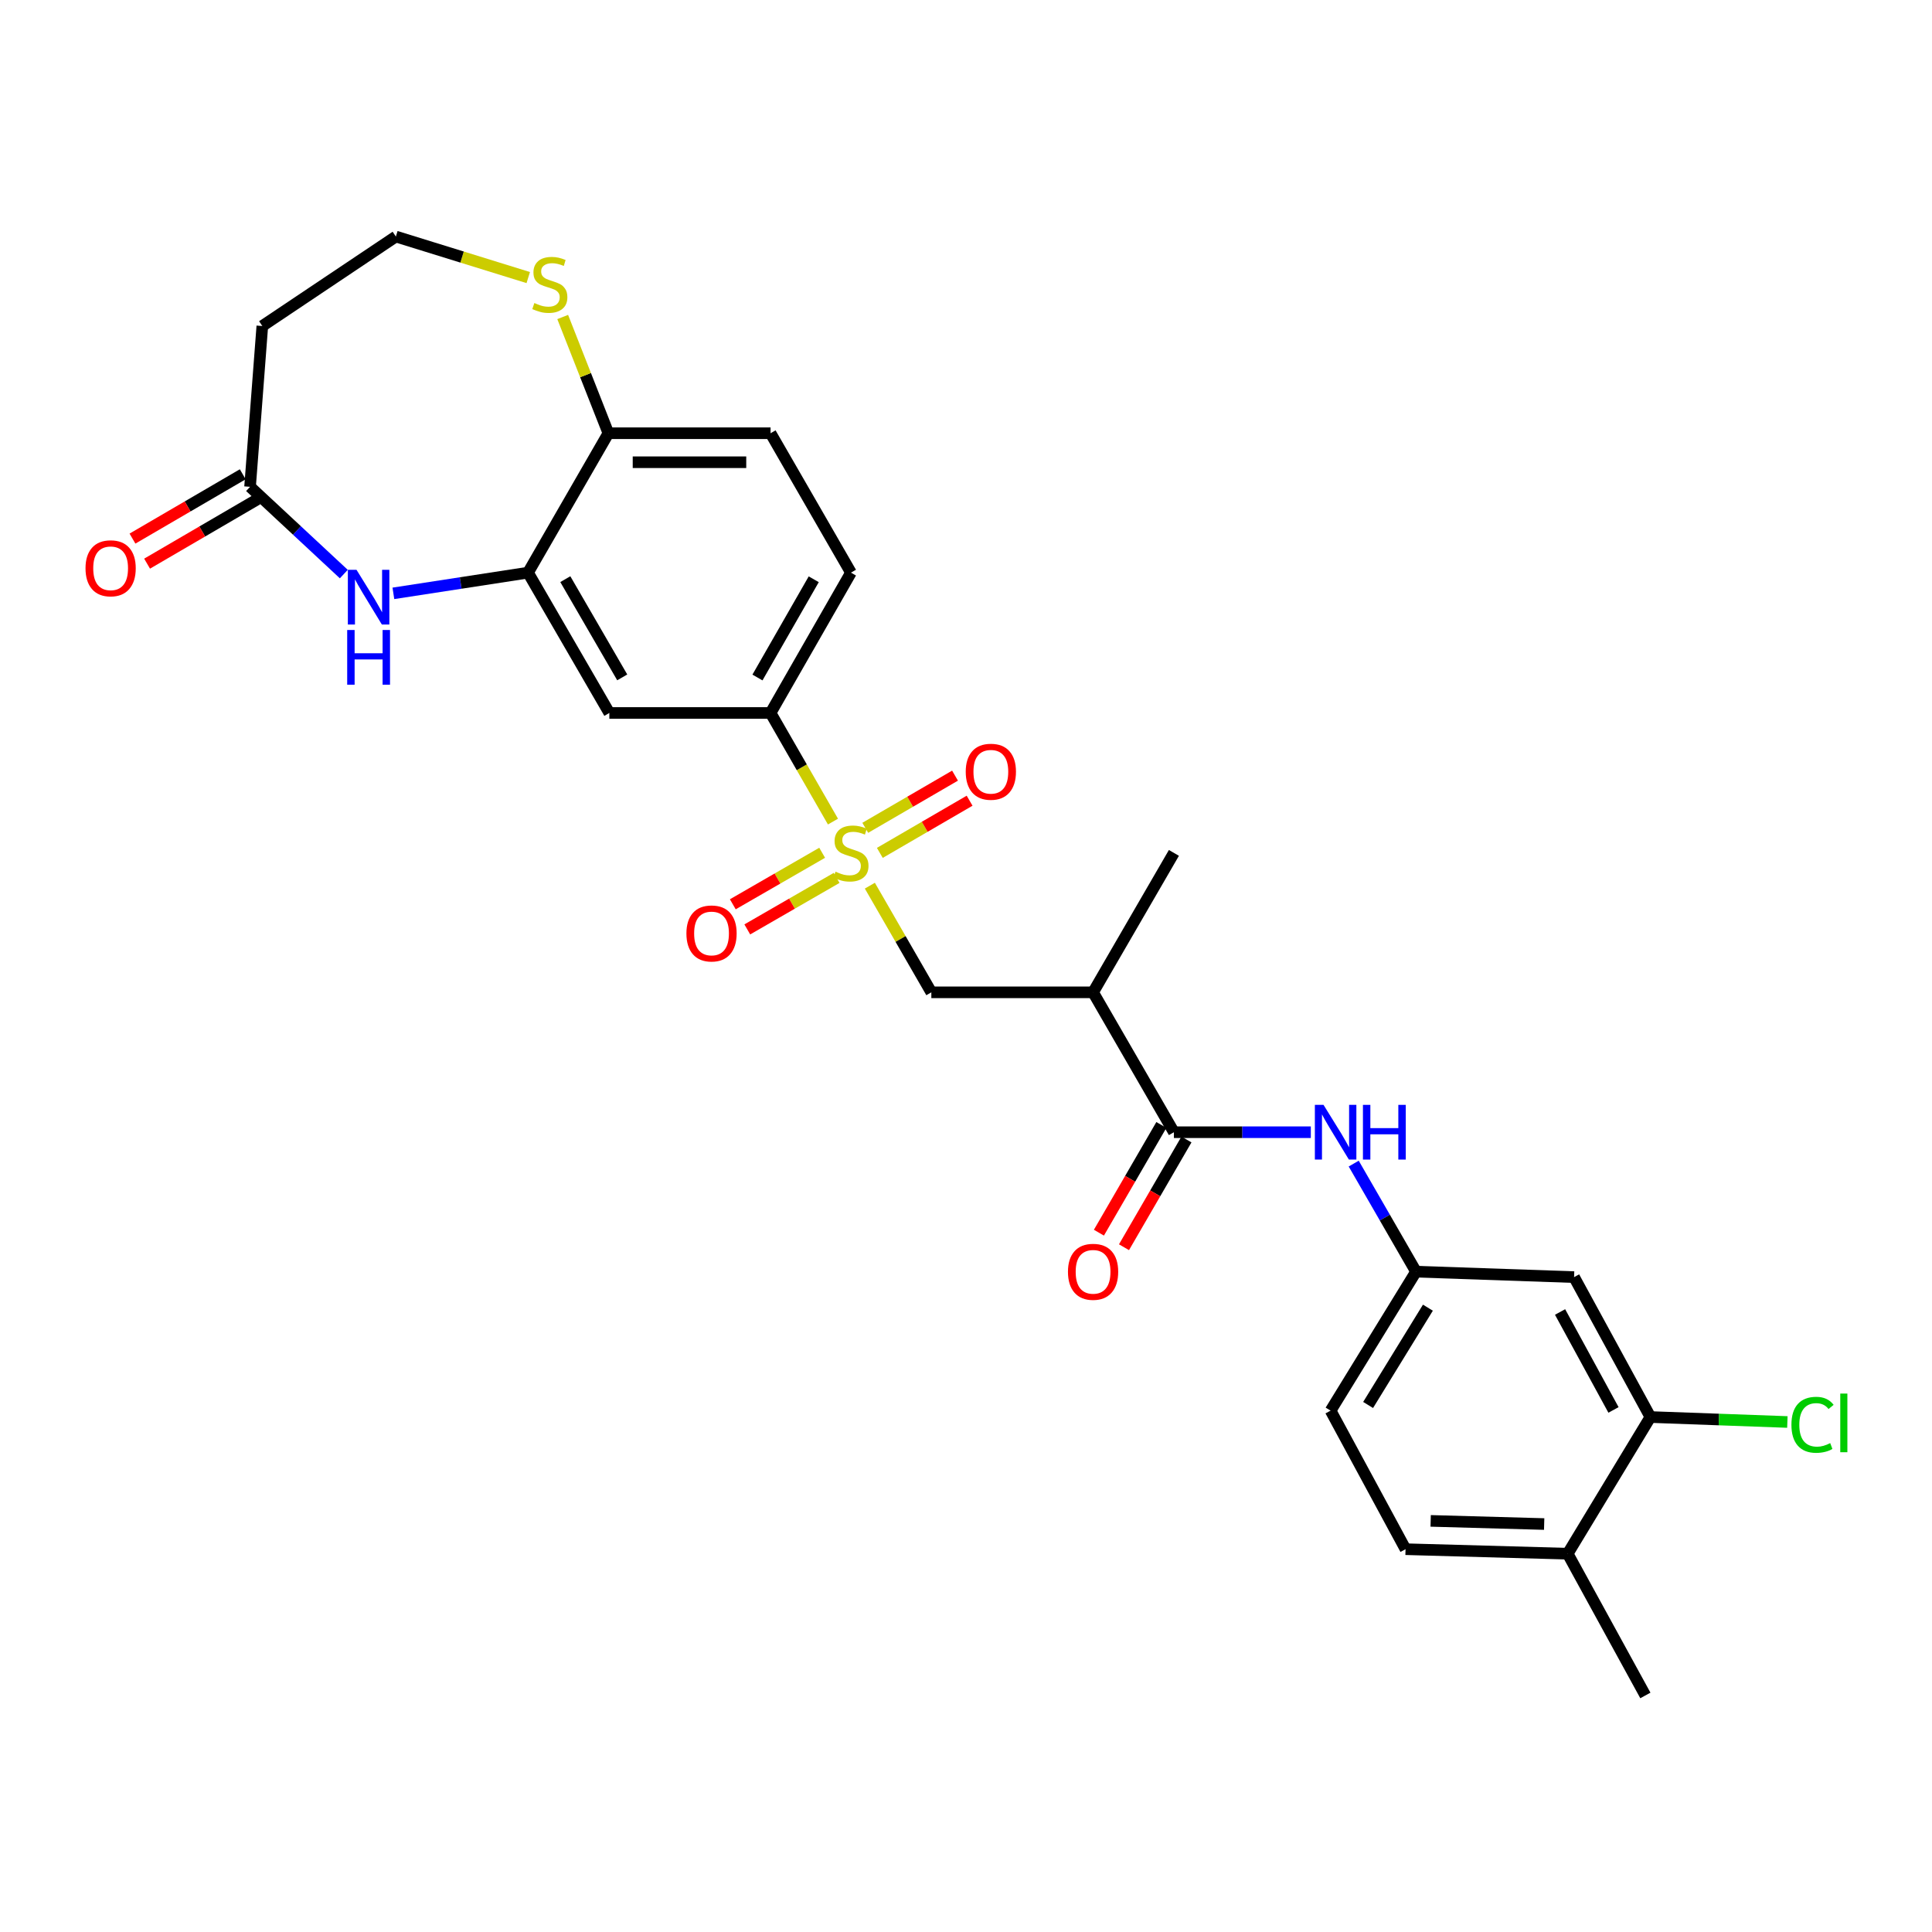 <?xml version='1.0' encoding='iso-8859-1'?>
<svg version='1.1' baseProfile='full'
              xmlns='http://www.w3.org/2000/svg'
                      xmlns:rdkit='http://www.rdkit.org/xml'
                      xmlns:xlink='http://www.w3.org/1999/xlink'
                  xml:space='preserve'
width='1000px' height='1000px' viewBox='0 0 1000 1000'>
<!-- END OF HEADER -->
<rect style='opacity:1.0;fill:#FFFFFF;stroke:none' width='1000' height='1000' x='0' y='0'> </rect>
<path class='bond-3' d='M 431.142,425.251 L 414.992,397.142' style='fill:none;fill-rule:evenodd;stroke:#CCCC00;stroke-width:6px;stroke-linecap:butt;stroke-linejoin:miter;stroke-opacity:1' />
<path class='bond-3' d='M 414.992,397.142 L 398.842,369.033' style='fill:none;fill-rule:evenodd;stroke:#000000;stroke-width:6px;stroke-linecap:butt;stroke-linejoin:miter;stroke-opacity:1' />
<path class='bond-5' d='M 450.233,458.422 L 466.146,486.024' style='fill:none;fill-rule:evenodd;stroke:#CCCC00;stroke-width:6px;stroke-linecap:butt;stroke-linejoin:miter;stroke-opacity:1' />
<path class='bond-5' d='M 466.146,486.024 L 482.059,513.626' style='fill:none;fill-rule:evenodd;stroke:#000000;stroke-width:6px;stroke-linecap:butt;stroke-linejoin:miter;stroke-opacity:1' />
<path class='bond-12' d='M 425.543,441.394 L 402.421,454.726' style='fill:none;fill-rule:evenodd;stroke:#CCCC00;stroke-width:6px;stroke-linecap:butt;stroke-linejoin:miter;stroke-opacity:1' />
<path class='bond-12' d='M 402.421,454.726 L 379.299,468.059' style='fill:none;fill-rule:evenodd;stroke:#FF0000;stroke-width:6px;stroke-linecap:butt;stroke-linejoin:miter;stroke-opacity:1' />
<path class='bond-12' d='M 433.041,454.397 L 409.919,467.73' style='fill:none;fill-rule:evenodd;stroke:#CCCC00;stroke-width:6px;stroke-linecap:butt;stroke-linejoin:miter;stroke-opacity:1' />
<path class='bond-12' d='M 409.919,467.73 L 386.797,481.062' style='fill:none;fill-rule:evenodd;stroke:#FF0000;stroke-width:6px;stroke-linecap:butt;stroke-linejoin:miter;stroke-opacity:1' />
<path class='bond-13' d='M 455.4,441.453 L 478.632,427.949' style='fill:none;fill-rule:evenodd;stroke:#CCCC00;stroke-width:6px;stroke-linecap:butt;stroke-linejoin:miter;stroke-opacity:1' />
<path class='bond-13' d='M 478.632,427.949 L 501.864,414.446' style='fill:none;fill-rule:evenodd;stroke:#FF0000;stroke-width:6px;stroke-linecap:butt;stroke-linejoin:miter;stroke-opacity:1' />
<path class='bond-13' d='M 447.857,428.476 L 471.089,414.972' style='fill:none;fill-rule:evenodd;stroke:#CCCC00;stroke-width:6px;stroke-linecap:butt;stroke-linejoin:miter;stroke-opacity:1' />
<path class='bond-13' d='M 471.089,414.972 L 494.321,401.468' style='fill:none;fill-rule:evenodd;stroke:#FF0000;stroke-width:6px;stroke-linecap:butt;stroke-linejoin:miter;stroke-opacity:1' />
<path class='bond-0' d='M 203.616,307.119 L 238.46,301.759' style='fill:none;fill-rule:evenodd;stroke:#0000FF;stroke-width:6px;stroke-linecap:butt;stroke-linejoin:miter;stroke-opacity:1' />
<path class='bond-0' d='M 238.46,301.759 L 273.304,296.399' style='fill:none;fill-rule:evenodd;stroke:#000000;stroke-width:6px;stroke-linecap:butt;stroke-linejoin:miter;stroke-opacity:1' />
<path class='bond-7' d='M 177.953,297.142 L 153.691,274.555' style='fill:none;fill-rule:evenodd;stroke:#0000FF;stroke-width:6px;stroke-linecap:butt;stroke-linejoin:miter;stroke-opacity:1' />
<path class='bond-7' d='M 153.691,274.555 L 129.429,251.968' style='fill:none;fill-rule:evenodd;stroke:#000000;stroke-width:6px;stroke-linecap:butt;stroke-linejoin:miter;stroke-opacity:1' />
<path class='bond-1' d='M 607.613,586.035 L 565.775,513.626' style='fill:none;fill-rule:evenodd;stroke:#000000;stroke-width:6px;stroke-linecap:butt;stroke-linejoin:miter;stroke-opacity:1' />
<path class='bond-8' d='M 607.613,586.035 L 643.047,586.035' style='fill:none;fill-rule:evenodd;stroke:#000000;stroke-width:6px;stroke-linecap:butt;stroke-linejoin:miter;stroke-opacity:1' />
<path class='bond-8' d='M 643.047,586.035 L 678.481,586.035' style='fill:none;fill-rule:evenodd;stroke:#0000FF;stroke-width:6px;stroke-linecap:butt;stroke-linejoin:miter;stroke-opacity:1' />
<path class='bond-17' d='M 601.12,582.271 L 584.957,610.152' style='fill:none;fill-rule:evenodd;stroke:#000000;stroke-width:6px;stroke-linecap:butt;stroke-linejoin:miter;stroke-opacity:1' />
<path class='bond-17' d='M 584.957,610.152 L 568.793,638.033' style='fill:none;fill-rule:evenodd;stroke:#FF0000;stroke-width:6px;stroke-linecap:butt;stroke-linejoin:miter;stroke-opacity:1' />
<path class='bond-17' d='M 614.106,589.799 L 597.943,617.68' style='fill:none;fill-rule:evenodd;stroke:#000000;stroke-width:6px;stroke-linecap:butt;stroke-linejoin:miter;stroke-opacity:1' />
<path class='bond-17' d='M 597.943,617.68 L 581.779,645.561' style='fill:none;fill-rule:evenodd;stroke:#FF0000;stroke-width:6px;stroke-linecap:butt;stroke-linejoin:miter;stroke-opacity:1' />
<path class='bond-2' d='M 273.304,296.399 L 315.392,369.033' style='fill:none;fill-rule:evenodd;stroke:#000000;stroke-width:6px;stroke-linecap:butt;stroke-linejoin:miter;stroke-opacity:1' />
<path class='bond-2' d='M 292.605,299.769 L 322.067,350.613' style='fill:none;fill-rule:evenodd;stroke:#000000;stroke-width:6px;stroke-linecap:butt;stroke-linejoin:miter;stroke-opacity:1' />
<path class='bond-28' d='M 273.304,296.399 L 314.908,224.241' style='fill:none;fill-rule:evenodd;stroke:#000000;stroke-width:6px;stroke-linecap:butt;stroke-linejoin:miter;stroke-opacity:1' />
<path class='bond-6' d='M 398.842,369.033 L 315.392,369.033' style='fill:none;fill-rule:evenodd;stroke:#000000;stroke-width:6px;stroke-linecap:butt;stroke-linejoin:miter;stroke-opacity:1' />
<path class='bond-19' d='M 398.842,369.033 L 440.455,296.399' style='fill:none;fill-rule:evenodd;stroke:#000000;stroke-width:6px;stroke-linecap:butt;stroke-linejoin:miter;stroke-opacity:1' />
<path class='bond-19' d='M 392.06,350.677 L 421.188,299.833' style='fill:none;fill-rule:evenodd;stroke:#000000;stroke-width:6px;stroke-linecap:butt;stroke-linejoin:miter;stroke-opacity:1' />
<path class='bond-4' d='M 565.775,513.626 L 482.059,513.626' style='fill:none;fill-rule:evenodd;stroke:#000000;stroke-width:6px;stroke-linecap:butt;stroke-linejoin:miter;stroke-opacity:1' />
<path class='bond-26' d='M 565.775,513.626 L 607.613,441.459' style='fill:none;fill-rule:evenodd;stroke:#000000;stroke-width:6px;stroke-linecap:butt;stroke-linejoin:miter;stroke-opacity:1' />
<path class='bond-16' d='M 129.429,251.968 L 135.775,168.743' style='fill:none;fill-rule:evenodd;stroke:#000000;stroke-width:6px;stroke-linecap:butt;stroke-linejoin:miter;stroke-opacity:1' />
<path class='bond-20' d='M 125.647,245.485 L 97.108,262.133' style='fill:none;fill-rule:evenodd;stroke:#000000;stroke-width:6px;stroke-linecap:butt;stroke-linejoin:miter;stroke-opacity:1' />
<path class='bond-20' d='M 97.108,262.133 L 68.569,278.78' style='fill:none;fill-rule:evenodd;stroke:#FF0000;stroke-width:6px;stroke-linecap:butt;stroke-linejoin:miter;stroke-opacity:1' />
<path class='bond-20' d='M 133.21,258.451 L 104.671,275.099' style='fill:none;fill-rule:evenodd;stroke:#000000;stroke-width:6px;stroke-linecap:butt;stroke-linejoin:miter;stroke-opacity:1' />
<path class='bond-20' d='M 104.671,275.099 L 76.132,291.746' style='fill:none;fill-rule:evenodd;stroke:#FF0000;stroke-width:6px;stroke-linecap:butt;stroke-linejoin:miter;stroke-opacity:1' />
<path class='bond-15' d='M 700.679,602.278 L 716.802,630.24' style='fill:none;fill-rule:evenodd;stroke:#0000FF;stroke-width:6px;stroke-linecap:butt;stroke-linejoin:miter;stroke-opacity:1' />
<path class='bond-15' d='M 716.802,630.24 L 732.926,658.202' style='fill:none;fill-rule:evenodd;stroke:#000000;stroke-width:6px;stroke-linecap:butt;stroke-linejoin:miter;stroke-opacity:1' />
<path class='bond-9' d='M 854.244,733.455 L 814.741,661.029' style='fill:none;fill-rule:evenodd;stroke:#000000;stroke-width:6px;stroke-linecap:butt;stroke-linejoin:miter;stroke-opacity:1' />
<path class='bond-9' d='M 835.141,729.778 L 807.489,679.081' style='fill:none;fill-rule:evenodd;stroke:#000000;stroke-width:6px;stroke-linecap:butt;stroke-linejoin:miter;stroke-opacity:1' />
<path class='bond-24' d='M 854.244,733.455 L 889.693,734.737' style='fill:none;fill-rule:evenodd;stroke:#000000;stroke-width:6px;stroke-linecap:butt;stroke-linejoin:miter;stroke-opacity:1' />
<path class='bond-24' d='M 889.693,734.737 L 925.141,736.019' style='fill:none;fill-rule:evenodd;stroke:#00CC00;stroke-width:6px;stroke-linecap:butt;stroke-linejoin:miter;stroke-opacity:1' />
<path class='bond-30' d='M 854.244,733.455 L 811.431,804.196' style='fill:none;fill-rule:evenodd;stroke:#000000;stroke-width:6px;stroke-linecap:butt;stroke-linejoin:miter;stroke-opacity:1' />
<path class='bond-10' d='M 314.908,224.241 L 398.842,224.241' style='fill:none;fill-rule:evenodd;stroke:#000000;stroke-width:6px;stroke-linecap:butt;stroke-linejoin:miter;stroke-opacity:1' />
<path class='bond-10' d='M 327.499,239.251 L 386.252,239.251' style='fill:none;fill-rule:evenodd;stroke:#000000;stroke-width:6px;stroke-linecap:butt;stroke-linejoin:miter;stroke-opacity:1' />
<path class='bond-14' d='M 314.908,224.241 L 303.081,194.16' style='fill:none;fill-rule:evenodd;stroke:#000000;stroke-width:6px;stroke-linecap:butt;stroke-linejoin:miter;stroke-opacity:1' />
<path class='bond-14' d='M 303.081,194.16 L 291.253,164.08' style='fill:none;fill-rule:evenodd;stroke:#CCCC00;stroke-width:6px;stroke-linecap:butt;stroke-linejoin:miter;stroke-opacity:1' />
<path class='bond-11' d='M 814.741,661.029 L 732.926,658.202' style='fill:none;fill-rule:evenodd;stroke:#000000;stroke-width:6px;stroke-linecap:butt;stroke-linejoin:miter;stroke-opacity:1' />
<path class='bond-23' d='M 273.422,143.669 L 239.16,133.052' style='fill:none;fill-rule:evenodd;stroke:#CCCC00;stroke-width:6px;stroke-linecap:butt;stroke-linejoin:miter;stroke-opacity:1' />
<path class='bond-23' d='M 239.16,133.052 L 204.898,122.436' style='fill:none;fill-rule:evenodd;stroke:#000000;stroke-width:6px;stroke-linecap:butt;stroke-linejoin:miter;stroke-opacity:1' />
<path class='bond-25' d='M 732.926,658.202 L 688.711,730.144' style='fill:none;fill-rule:evenodd;stroke:#000000;stroke-width:6px;stroke-linecap:butt;stroke-linejoin:miter;stroke-opacity:1' />
<path class='bond-25' d='M 739.082,676.853 L 708.132,727.212' style='fill:none;fill-rule:evenodd;stroke:#000000;stroke-width:6px;stroke-linecap:butt;stroke-linejoin:miter;stroke-opacity:1' />
<path class='bond-29' d='M 135.775,168.743 L 204.898,122.436' style='fill:none;fill-rule:evenodd;stroke:#000000;stroke-width:6px;stroke-linecap:butt;stroke-linejoin:miter;stroke-opacity:1' />
<path class='bond-18' d='M 811.431,804.196 L 727.505,801.861' style='fill:none;fill-rule:evenodd;stroke:#000000;stroke-width:6px;stroke-linecap:butt;stroke-linejoin:miter;stroke-opacity:1' />
<path class='bond-18' d='M 799.259,788.841 L 740.511,787.207' style='fill:none;fill-rule:evenodd;stroke:#000000;stroke-width:6px;stroke-linecap:butt;stroke-linejoin:miter;stroke-opacity:1' />
<path class='bond-27' d='M 811.431,804.196 L 851.642,877.564' style='fill:none;fill-rule:evenodd;stroke:#000000;stroke-width:6px;stroke-linecap:butt;stroke-linejoin:miter;stroke-opacity:1' />
<path class='bond-21' d='M 440.455,296.399 L 398.842,224.241' style='fill:none;fill-rule:evenodd;stroke:#000000;stroke-width:6px;stroke-linecap:butt;stroke-linejoin:miter;stroke-opacity:1' />
<path class='bond-22' d='M 727.505,801.861 L 688.711,730.144' style='fill:none;fill-rule:evenodd;stroke:#000000;stroke-width:6px;stroke-linecap:butt;stroke-linejoin:miter;stroke-opacity:1' />
<path  class='atom-0' d='M 432.455 451.179
Q 432.775 451.299, 434.095 451.859
Q 435.415 452.419, 436.855 452.779
Q 438.335 453.099, 439.775 453.099
Q 442.455 453.099, 444.015 451.819
Q 445.575 450.499, 445.575 448.219
Q 445.575 446.659, 444.775 445.699
Q 444.015 444.739, 442.815 444.219
Q 441.615 443.699, 439.615 443.099
Q 437.095 442.339, 435.575 441.619
Q 434.095 440.899, 433.015 439.379
Q 431.975 437.859, 431.975 435.299
Q 431.975 431.739, 434.375 429.539
Q 436.815 427.339, 441.615 427.339
Q 444.895 427.339, 448.615 428.899
L 447.695 431.979
Q 444.295 430.579, 441.735 430.579
Q 438.975 430.579, 437.455 431.739
Q 435.935 432.859, 435.975 434.819
Q 435.975 436.339, 436.735 437.259
Q 437.535 438.179, 438.655 438.699
Q 439.815 439.219, 441.735 439.819
Q 444.295 440.619, 445.815 441.419
Q 447.335 442.219, 448.415 443.859
Q 449.535 445.459, 449.535 448.219
Q 449.535 452.139, 446.895 454.259
Q 444.295 456.339, 439.935 456.339
Q 437.415 456.339, 435.495 455.779
Q 433.615 455.259, 431.375 454.339
L 432.455 451.179
' fill='#CCCC00'/>
<path  class='atom-1' d='M 184.528 294.932
L 193.808 309.932
Q 194.728 311.412, 196.208 314.092
Q 197.688 316.772, 197.768 316.932
L 197.768 294.932
L 201.528 294.932
L 201.528 323.252
L 197.648 323.252
L 187.688 306.852
Q 186.528 304.932, 185.288 302.732
Q 184.088 300.532, 183.728 299.852
L 183.728 323.252
L 180.048 323.252
L 180.048 294.932
L 184.528 294.932
' fill='#0000FF'/>
<path  class='atom-1' d='M 179.708 326.084
L 183.548 326.084
L 183.548 338.124
L 198.028 338.124
L 198.028 326.084
L 201.868 326.084
L 201.868 354.404
L 198.028 354.404
L 198.028 341.324
L 183.548 341.324
L 183.548 354.404
L 179.708 354.404
L 179.708 326.084
' fill='#0000FF'/>
<path  class='atom-9' d='M 685.053 571.875
L 694.333 586.875
Q 695.253 588.355, 696.733 591.035
Q 698.213 593.715, 698.293 593.875
L 698.293 571.875
L 702.053 571.875
L 702.053 600.195
L 698.173 600.195
L 688.213 583.795
Q 687.053 581.875, 685.813 579.675
Q 684.613 577.475, 684.253 576.795
L 684.253 600.195
L 680.573 600.195
L 680.573 571.875
L 685.053 571.875
' fill='#0000FF'/>
<path  class='atom-9' d='M 705.453 571.875
L 709.293 571.875
L 709.293 583.915
L 723.773 583.915
L 723.773 571.875
L 727.613 571.875
L 727.613 600.195
L 723.773 600.195
L 723.773 587.115
L 709.293 587.115
L 709.293 600.195
L 705.453 600.195
L 705.453 571.875
' fill='#0000FF'/>
<path  class='atom-13' d='M 355.287 483.152
Q 355.287 476.352, 358.647 472.552
Q 362.007 468.752, 368.287 468.752
Q 374.567 468.752, 377.927 472.552
Q 381.287 476.352, 381.287 483.152
Q 381.287 490.032, 377.887 493.952
Q 374.487 497.832, 368.287 497.832
Q 362.047 497.832, 358.647 493.952
Q 355.287 490.072, 355.287 483.152
M 368.287 494.632
Q 372.607 494.632, 374.927 491.752
Q 377.287 488.832, 377.287 483.152
Q 377.287 477.592, 374.927 474.792
Q 372.607 471.952, 368.287 471.952
Q 363.967 471.952, 361.607 474.752
Q 359.287 477.552, 359.287 483.152
Q 359.287 488.872, 361.607 491.752
Q 363.967 494.632, 368.287 494.632
' fill='#FF0000'/>
<path  class='atom-14' d='M 499.863 399.451
Q 499.863 392.651, 503.223 388.851
Q 506.583 385.051, 512.863 385.051
Q 519.143 385.051, 522.503 388.851
Q 525.863 392.651, 525.863 399.451
Q 525.863 406.331, 522.463 410.251
Q 519.063 414.131, 512.863 414.131
Q 506.623 414.131, 503.223 410.251
Q 499.863 406.371, 499.863 399.451
M 512.863 410.931
Q 517.183 410.931, 519.503 408.051
Q 521.863 405.131, 521.863 399.451
Q 521.863 393.891, 519.503 391.091
Q 517.183 388.251, 512.863 388.251
Q 508.543 388.251, 506.183 391.051
Q 503.863 393.851, 503.863 399.451
Q 503.863 405.171, 506.183 408.051
Q 508.543 410.931, 512.863 410.931
' fill='#FF0000'/>
<path  class='atom-15' d='M 276.587 156.848
Q 276.907 156.968, 278.227 157.528
Q 279.547 158.088, 280.987 158.448
Q 282.467 158.768, 283.907 158.768
Q 286.587 158.768, 288.147 157.488
Q 289.707 156.168, 289.707 153.888
Q 289.707 152.328, 288.907 151.368
Q 288.147 150.408, 286.947 149.888
Q 285.747 149.368, 283.747 148.768
Q 281.227 148.008, 279.707 147.288
Q 278.227 146.568, 277.147 145.048
Q 276.107 143.528, 276.107 140.968
Q 276.107 137.408, 278.507 135.208
Q 280.947 133.008, 285.747 133.008
Q 289.027 133.008, 292.747 134.568
L 291.827 137.648
Q 288.427 136.248, 285.867 136.248
Q 283.107 136.248, 281.587 137.408
Q 280.067 138.528, 280.107 140.488
Q 280.107 142.008, 280.867 142.928
Q 281.667 143.848, 282.787 144.368
Q 283.947 144.888, 285.867 145.488
Q 288.427 146.288, 289.947 147.088
Q 291.467 147.888, 292.547 149.528
Q 293.667 151.128, 293.667 153.888
Q 293.667 157.808, 291.027 159.928
Q 288.427 162.008, 284.067 162.008
Q 281.547 162.008, 279.627 161.448
Q 277.747 160.928, 275.507 160.008
L 276.587 156.848
' fill='#CCCC00'/>
<path  class='atom-18' d='M 552.775 658.282
Q 552.775 651.482, 556.135 647.682
Q 559.495 643.882, 565.775 643.882
Q 572.055 643.882, 575.415 647.682
Q 578.775 651.482, 578.775 658.282
Q 578.775 665.162, 575.375 669.082
Q 571.975 672.962, 565.775 672.962
Q 559.535 672.962, 556.135 669.082
Q 552.775 665.202, 552.775 658.282
M 565.775 669.762
Q 570.095 669.762, 572.415 666.882
Q 574.775 663.962, 574.775 658.282
Q 574.775 652.722, 572.415 649.922
Q 570.095 647.082, 565.775 647.082
Q 561.455 647.082, 559.095 649.882
Q 556.775 652.682, 556.775 658.282
Q 556.775 664.002, 559.095 666.882
Q 561.455 669.762, 565.775 669.762
' fill='#FF0000'/>
<path  class='atom-21' d='M 44.262 294.144
Q 44.262 287.344, 47.622 283.544
Q 50.982 279.744, 57.262 279.744
Q 63.542 279.744, 66.902 283.544
Q 70.262 287.344, 70.262 294.144
Q 70.262 301.024, 66.862 304.944
Q 63.462 308.824, 57.262 308.824
Q 51.022 308.824, 47.622 304.944
Q 44.262 301.064, 44.262 294.144
M 57.262 305.624
Q 61.582 305.624, 63.902 302.744
Q 66.262 299.824, 66.262 294.144
Q 66.262 288.584, 63.902 285.784
Q 61.582 282.944, 57.262 282.944
Q 52.942 282.944, 50.582 285.744
Q 48.262 288.544, 48.262 294.144
Q 48.262 299.864, 50.582 302.744
Q 52.942 305.624, 57.262 305.624
' fill='#FF0000'/>
<path  class='atom-25' d='M 927.241 737.47
Q 927.241 730.43, 930.521 726.75
Q 933.841 723.03, 940.121 723.03
Q 945.961 723.03, 949.081 727.15
L 946.441 729.31
Q 944.161 726.31, 940.121 726.31
Q 935.841 726.31, 933.561 729.19
Q 931.321 732.03, 931.321 737.47
Q 931.321 743.07, 933.641 745.95
Q 936.001 748.83, 940.561 748.83
Q 943.681 748.83, 947.321 746.95
L 948.441 749.95
Q 946.961 750.91, 944.721 751.47
Q 942.481 752.03, 940.001 752.03
Q 933.841 752.03, 930.521 748.27
Q 927.241 744.51, 927.241 737.47
' fill='#00CC00'/>
<path  class='atom-25' d='M 952.521 721.31
L 956.201 721.31
L 956.201 751.67
L 952.521 751.67
L 952.521 721.31
' fill='#00CC00'/>
</svg>
